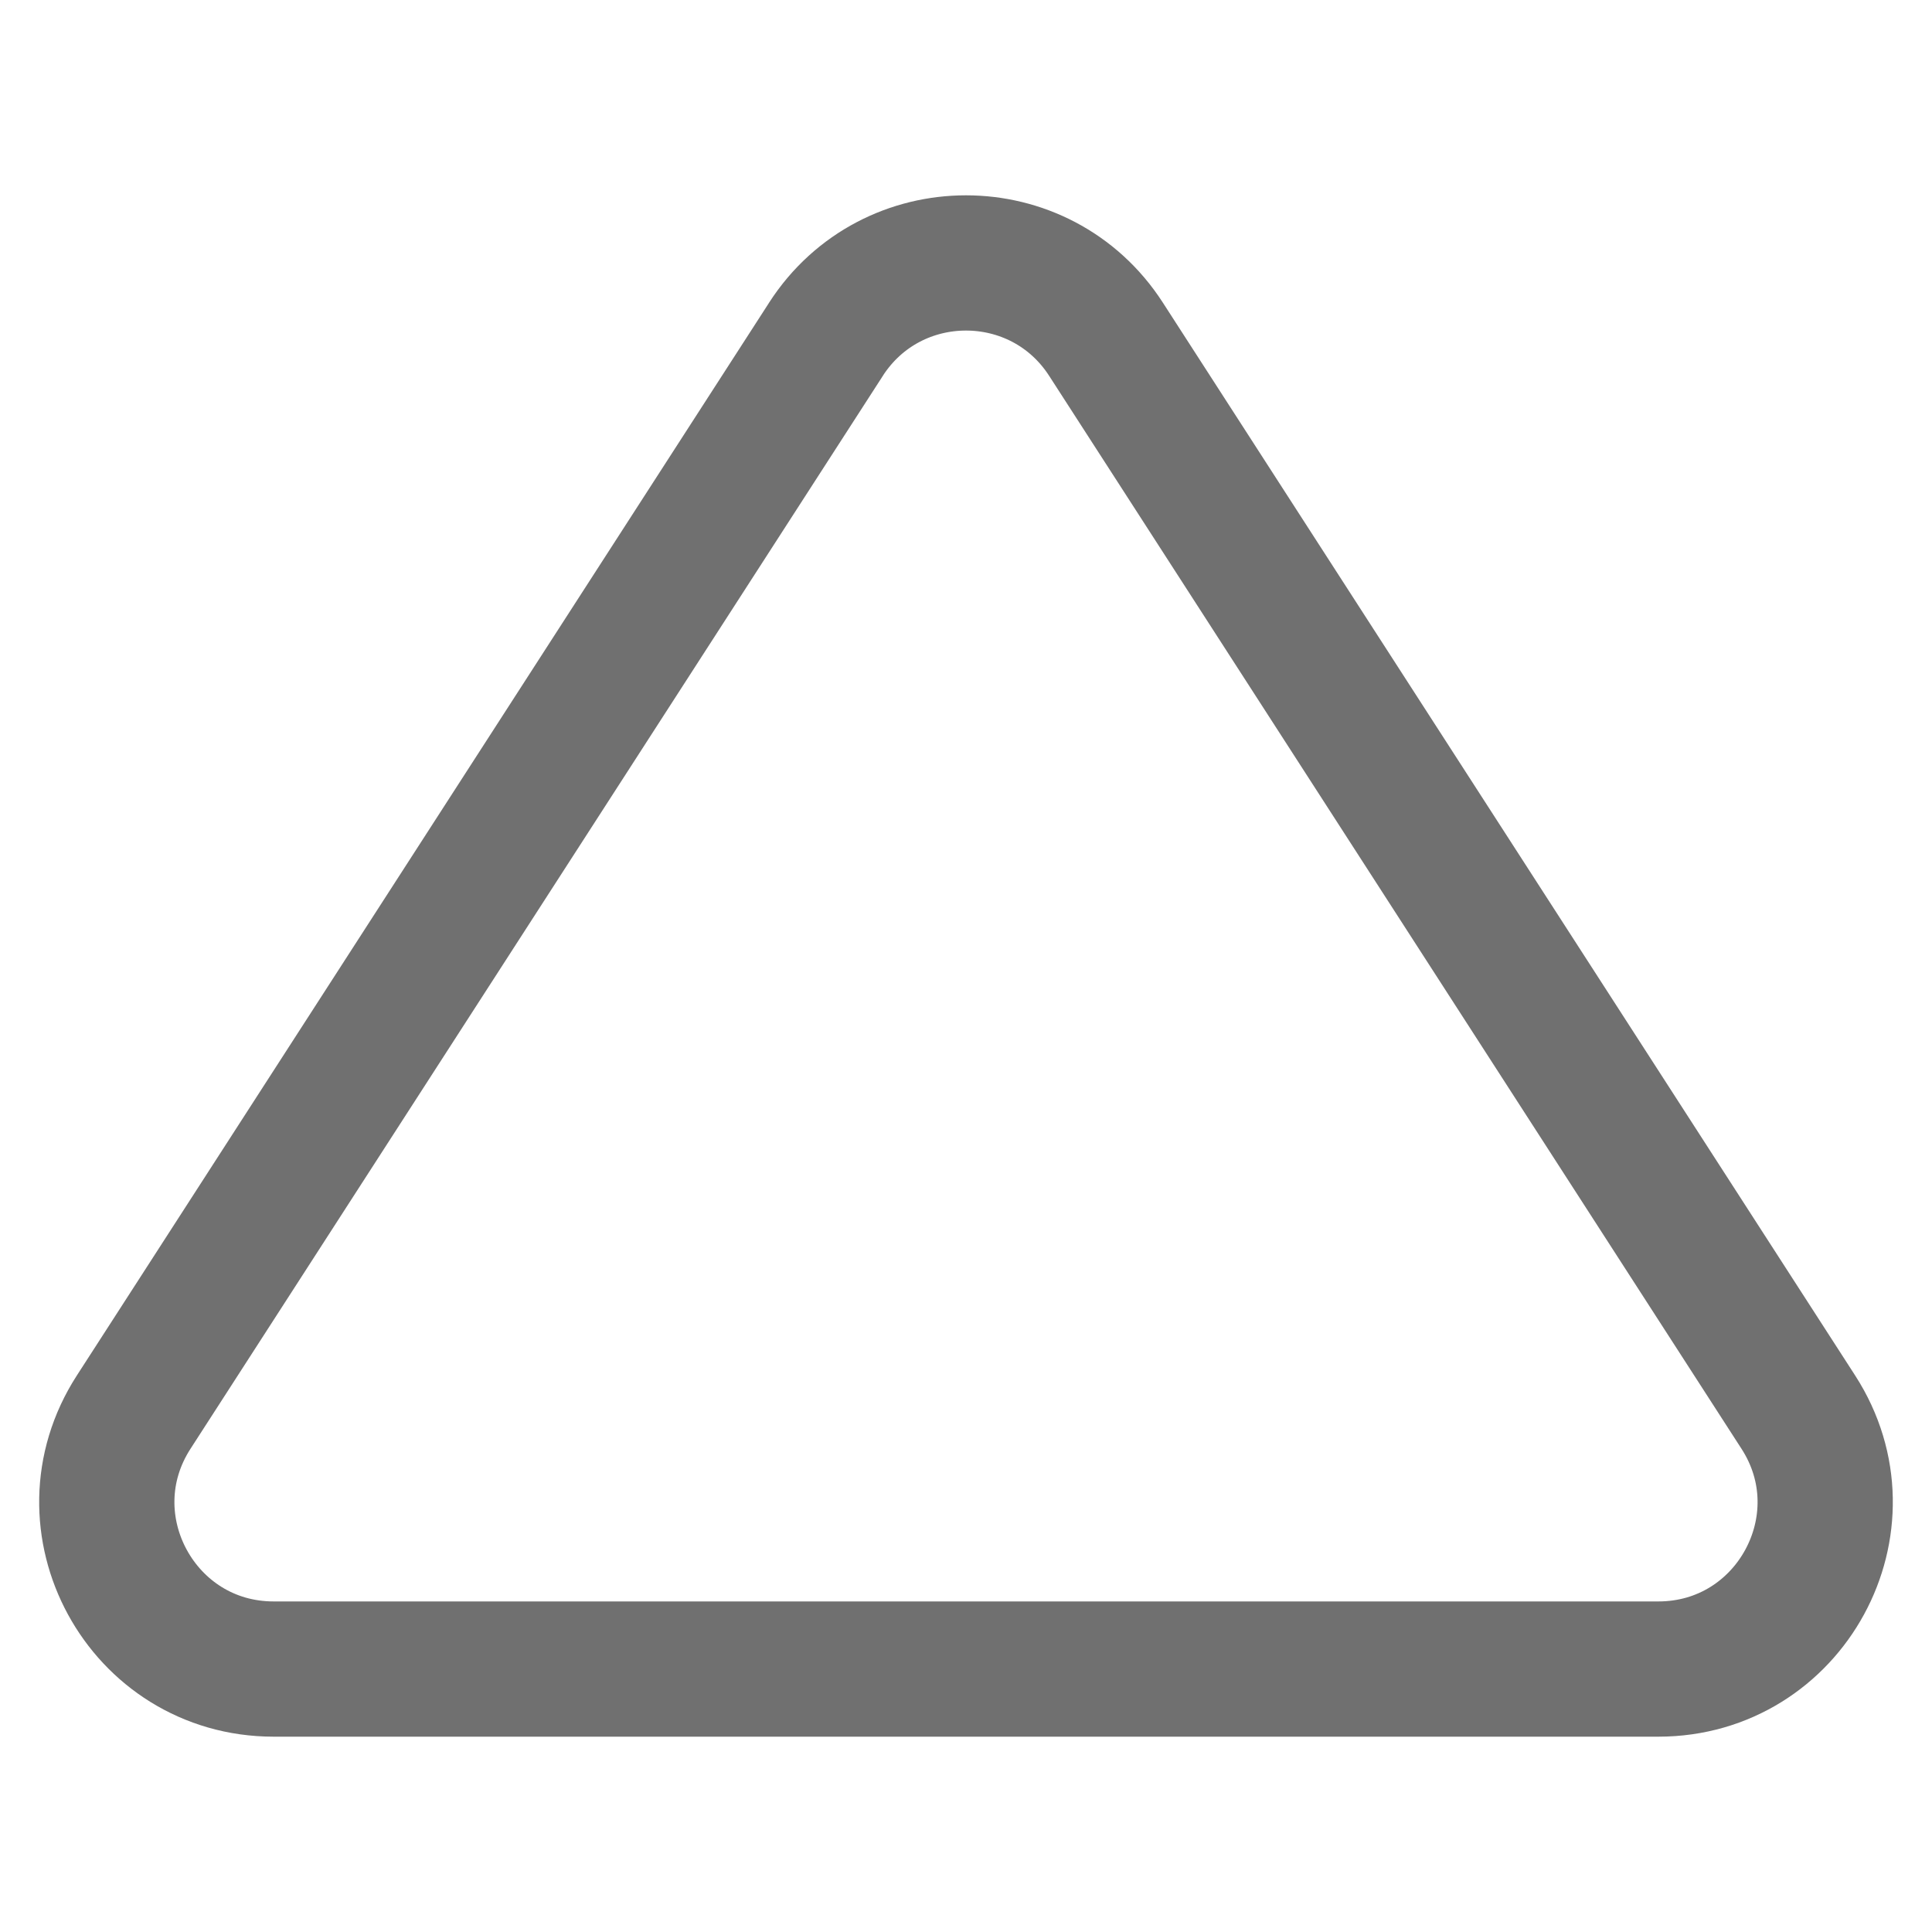 <?xml version="1.0" encoding="UTF-8"?>
<svg xmlns="http://www.w3.org/2000/svg" viewBox="0 0 500 500">
  <defs>
    <style>
      .cls-1, .cls-2 {
        fill: none;
      }

      .cls-2 {
        stroke: #707070;
        stroke-linecap: round;
        stroke-linejoin: round;
        stroke-width: 35px;
      }
    </style>
  </defs>
  <g id="_レイヤー_1" data-name="レイヤー 1">
    <path class="cls-2" d="M213.77,87.79L34.6,365.45c-18.52,28.69,2.08,66.5,36.23,66.5h358.34c34.15,0,54.75-37.81,36.23-66.5L286.23,87.79c-16.98-26.32-55.48-26.32-72.47,0Z"/>
  </g>
  <g id="svg">
    <rect class="cls-1" width="500" height="500"/>
  </g>
</svg>